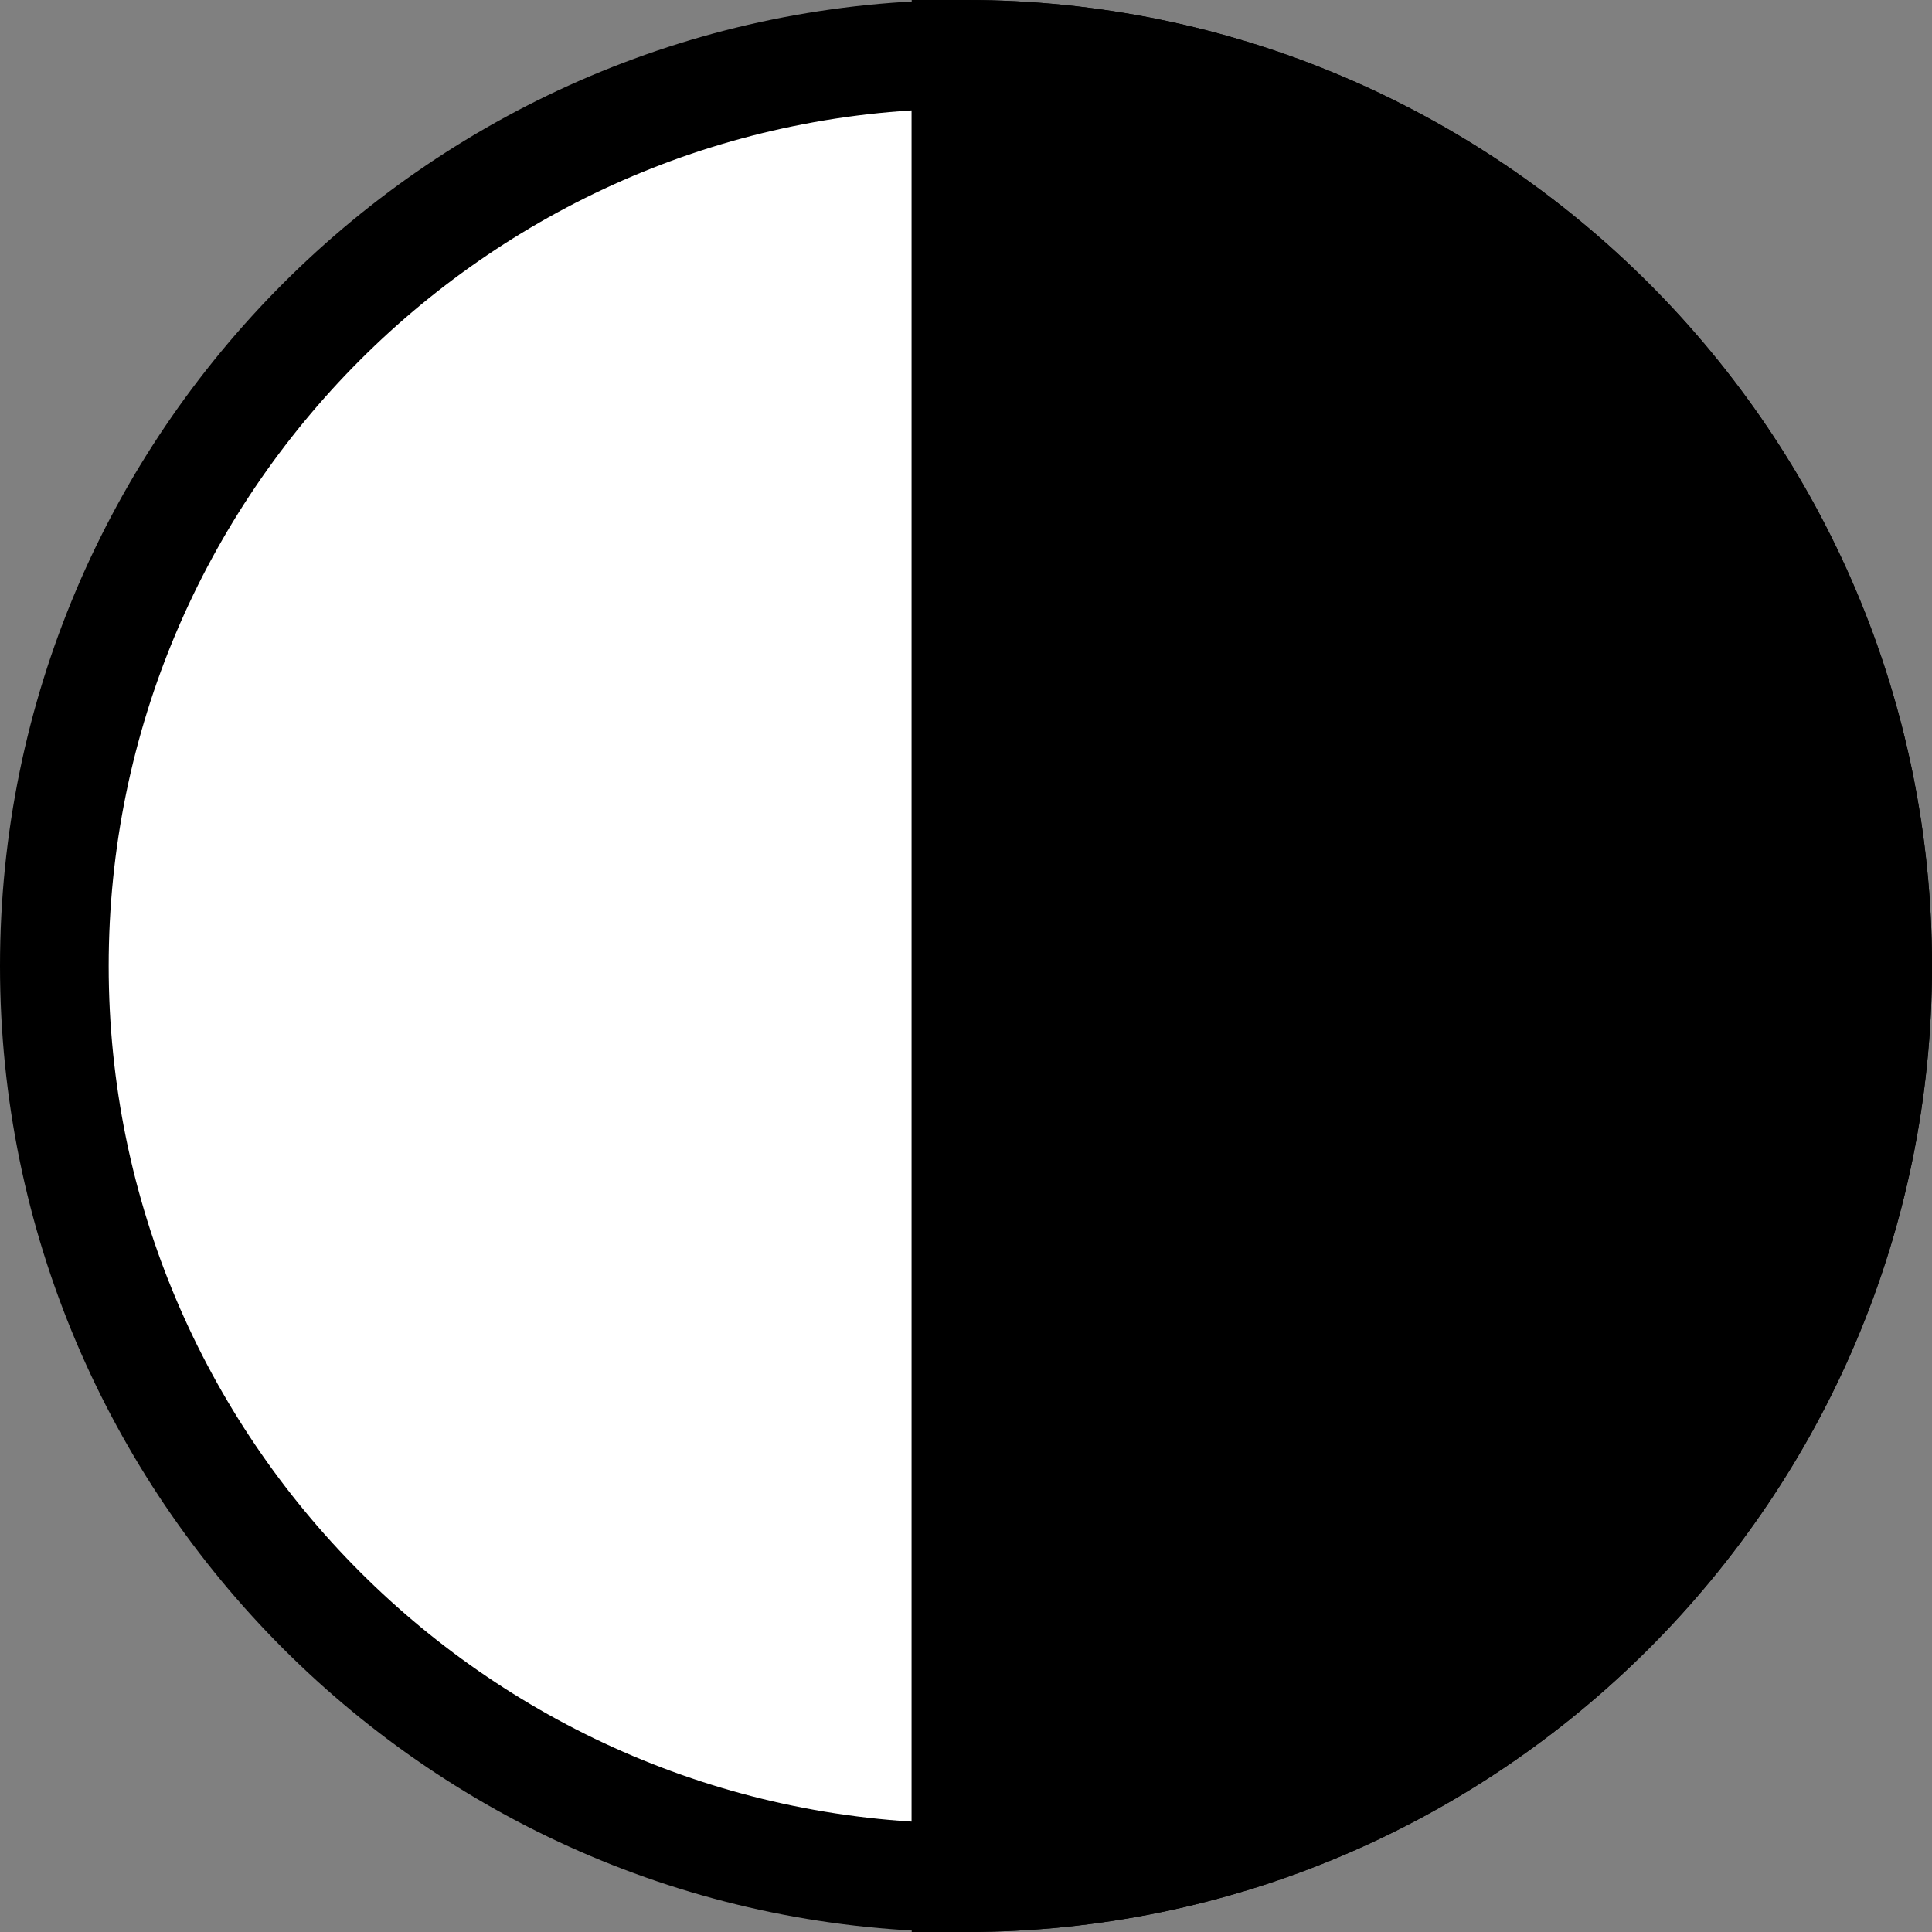 <svg xmlns="http://www.w3.org/2000/svg" width="20" height="20" viewBox="0 0 20 20" fill="none">
  <rect x="0" y="0" width="20" height="20" fill="#808080" stroke="none"/>
  <g clip-path="url(#clip0_13372_179378)">
    <path d="M10 19.438C15.212 19.438 19.438 15.212 19.438 10C19.438 4.788 15.212 0.562 10 0.562C4.788 0.562 0.562 4.788 0.562 10C0.562 15.212 4.788 19.438 10 19.438Z" fill="white"/>
    <path d="M10 20C4.486 20 0 15.514 0 10C0 4.486 4.486 0 10 0C15.514 0 20 4.486 20 10C20 15.514 15.514 20 10 20ZM10 1.125C5.106 1.125 1.125 5.106 1.125 10C1.125 14.894 5.106 18.875 10 18.875C14.894 18.875 18.875 14.894 18.875 10C18.875 5.106 14.894 1.125 10 1.125Z" fill="black"/>
    <path d="M10.562 0.562H9.438V19.438H10.562V0.562Z" fill="black"/>
    <path d="M10 19.438C15.213 19.438 19.438 15.213 19.438 10C19.438 4.787 15.213 0.562 10 0.562V19.438Z" fill="black"/>
    <path d="M10 20H9.438V0H10C15.514 0 20 4.486 20 10C20 15.514 15.514 20 10 20ZM10.562 1.143V18.858C15.195 18.566 18.875 14.705 18.875 10C18.875 5.295 15.195 1.434 10.562 1.143Z" fill="black"/>
  </g>
  <defs>
    <clipPath id="clip0_13372_179378">
      <rect width="20" height="20" fill="white"/>
    </clipPath>
  </defs>
</svg>